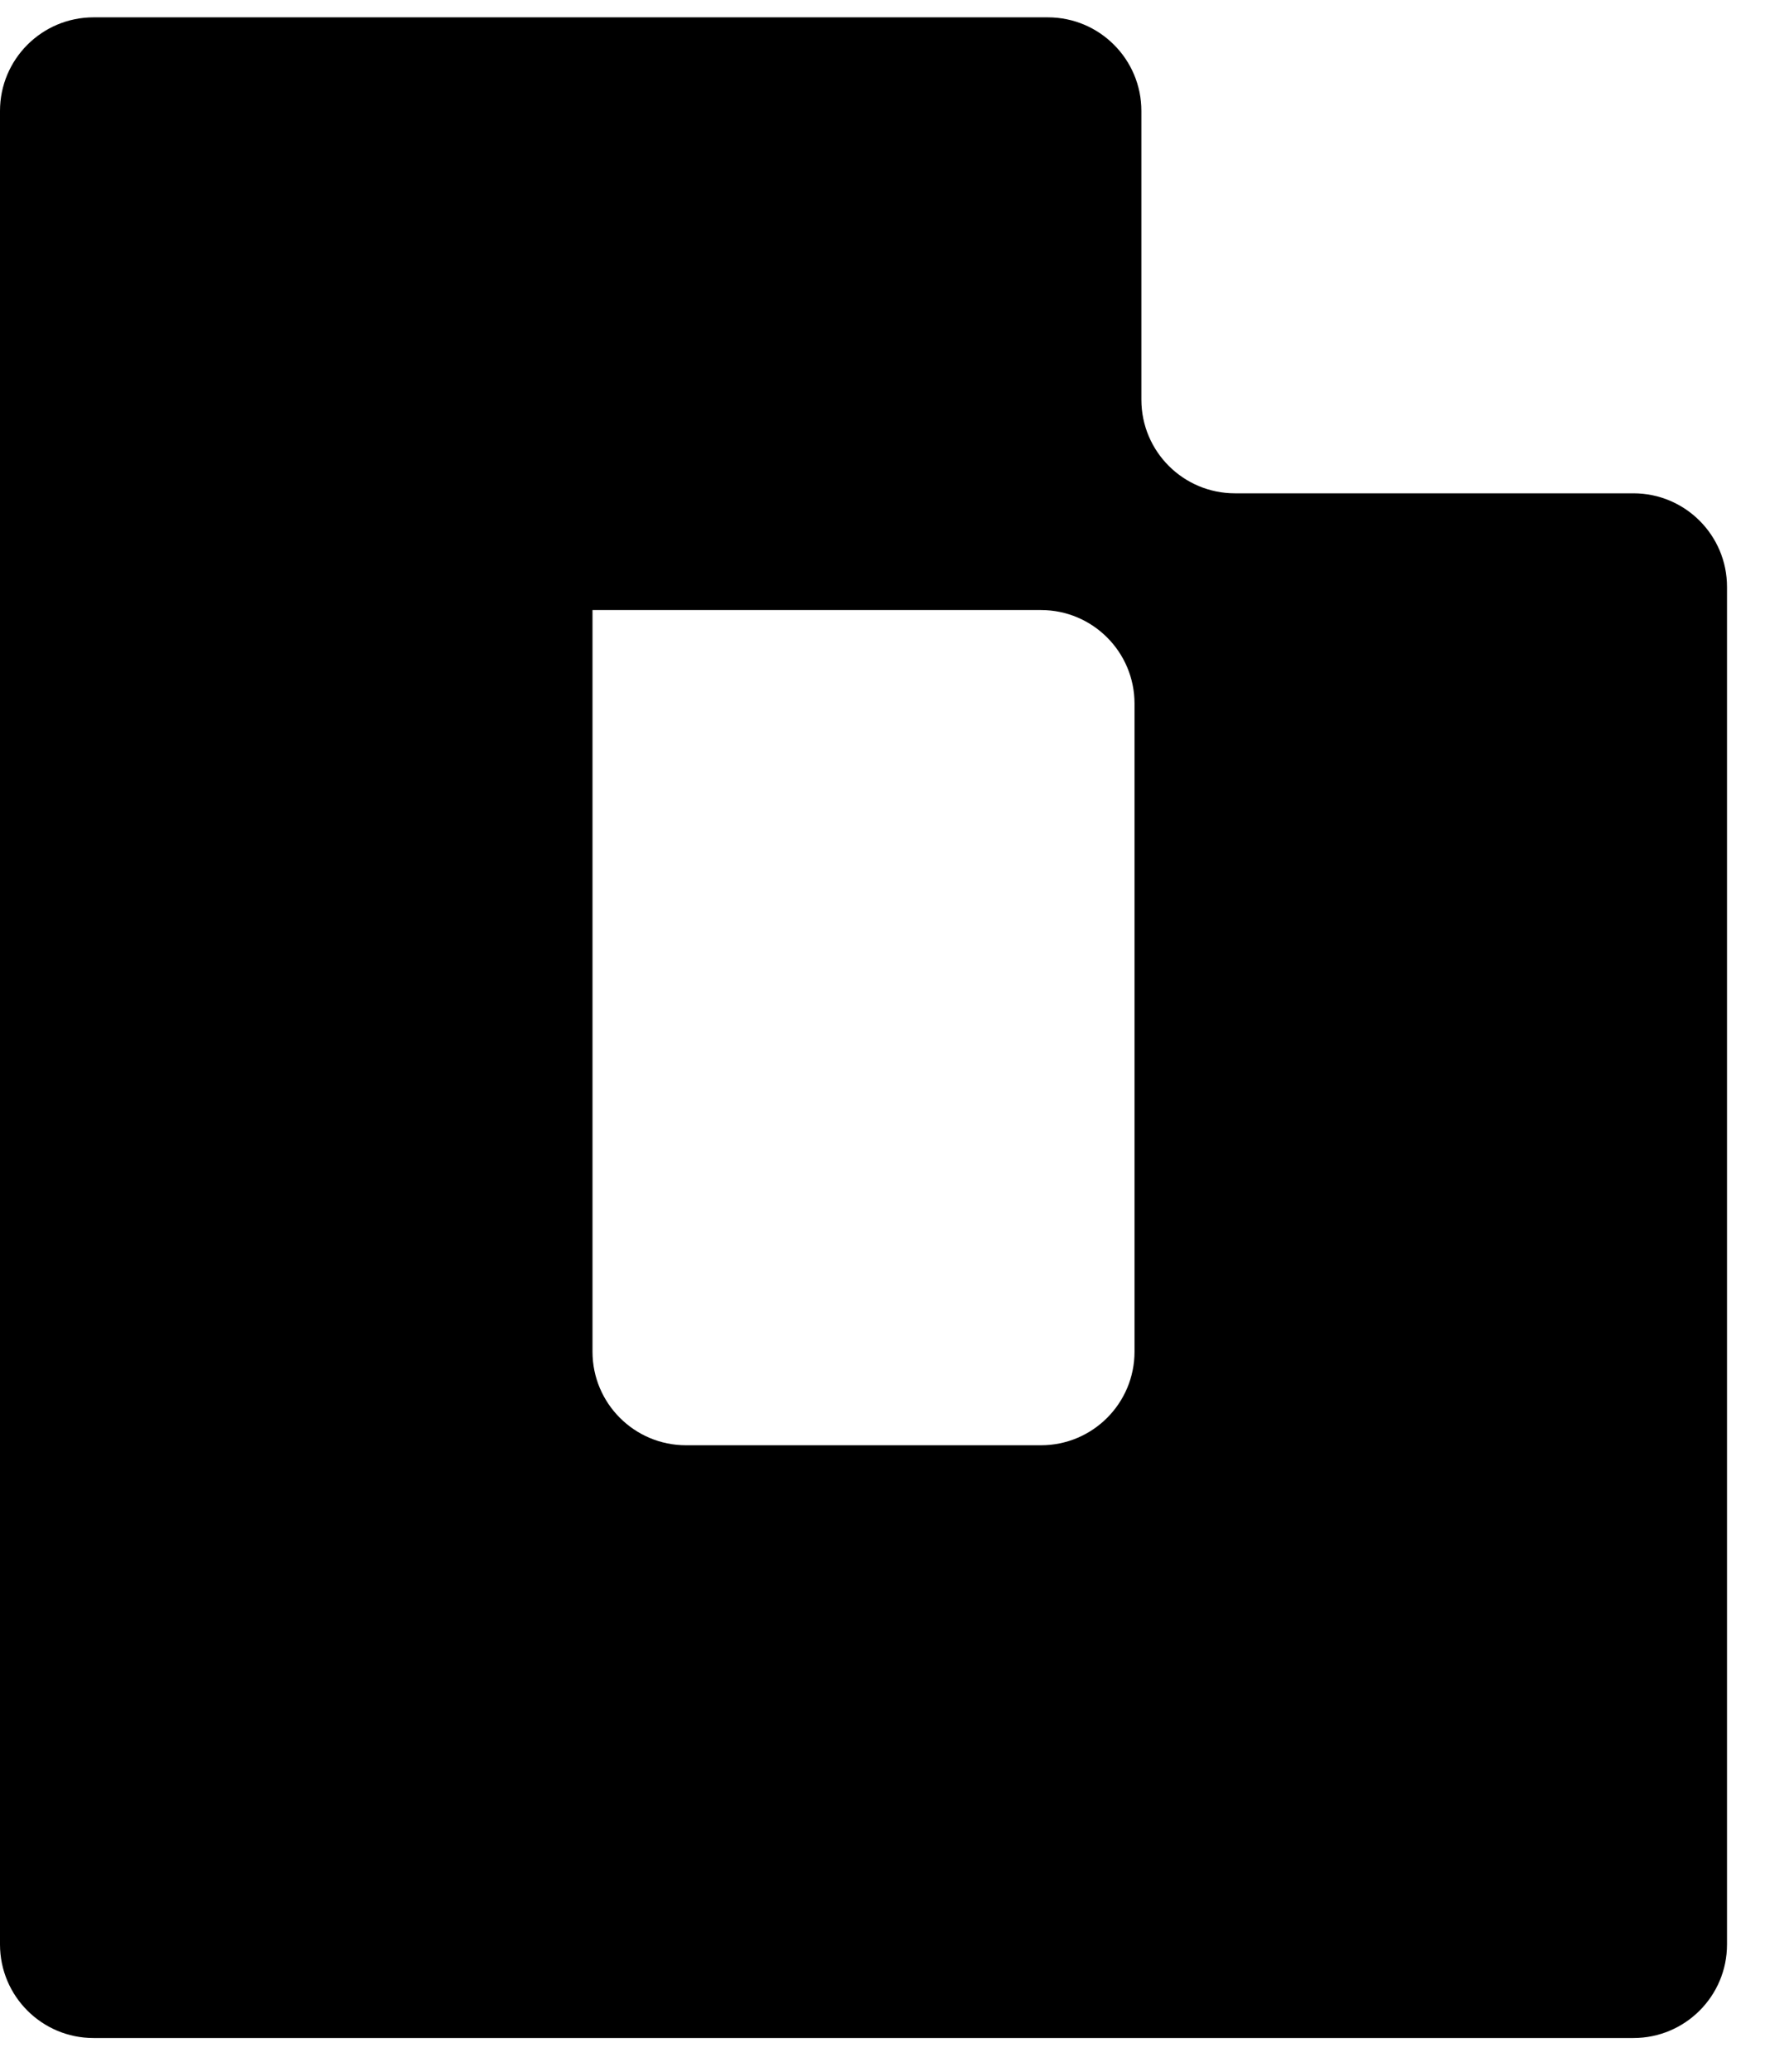 <?xml version="1.0" encoding="UTF-8"?> <svg xmlns="http://www.w3.org/2000/svg" width="30" height="35" viewBox="0 0 30 35" fill="none"><path fill-rule="evenodd" clip-rule="evenodd" d="M29.189 25.151L29.189 32.849C29.189 33.722 28.481 34.43 27.607 34.43L19.91 34.43L19.175 34.43L10.014 34.43L9.897 34.43L1.581 34.43C0.708 34.43 0 33.722 0 32.849L0 29.481L0 24.416L0 20.203L0 19.468L0 13.399L0 10.307L0 10.19L0 3.386L0 1.874C0 1.001 0.708 0.293 1.581 0.293L9.277 0.293C9.278 0.293 9.278 0.293 9.278 0.293C9.278 0.293 9.278 0.293 9.278 0.293L17.71 0.293C18.583 0.293 19.291 1.001 19.291 1.874L19.291 6.753C19.291 7.626 19.999 8.334 20.872 8.334L27.607 8.334C28.481 8.334 29.189 9.042 29.189 9.915L29.189 15.138L29.189 18.348L29.189 24.416L29.189 25.151ZM17.594 24.416C18.467 24.416 19.175 23.708 19.175 22.835L19.175 18.348L19.175 15.138L19.175 11.887C19.175 11.014 18.467 10.306 17.594 10.306L10.014 10.306C10.014 10.306 10.014 10.306 10.014 10.307L10.014 13.399L10.014 19.468L10.014 20.203L10.014 22.835C10.014 23.708 10.722 24.416 11.595 24.416L17.594 24.416Z" fill="black"></path></svg> 